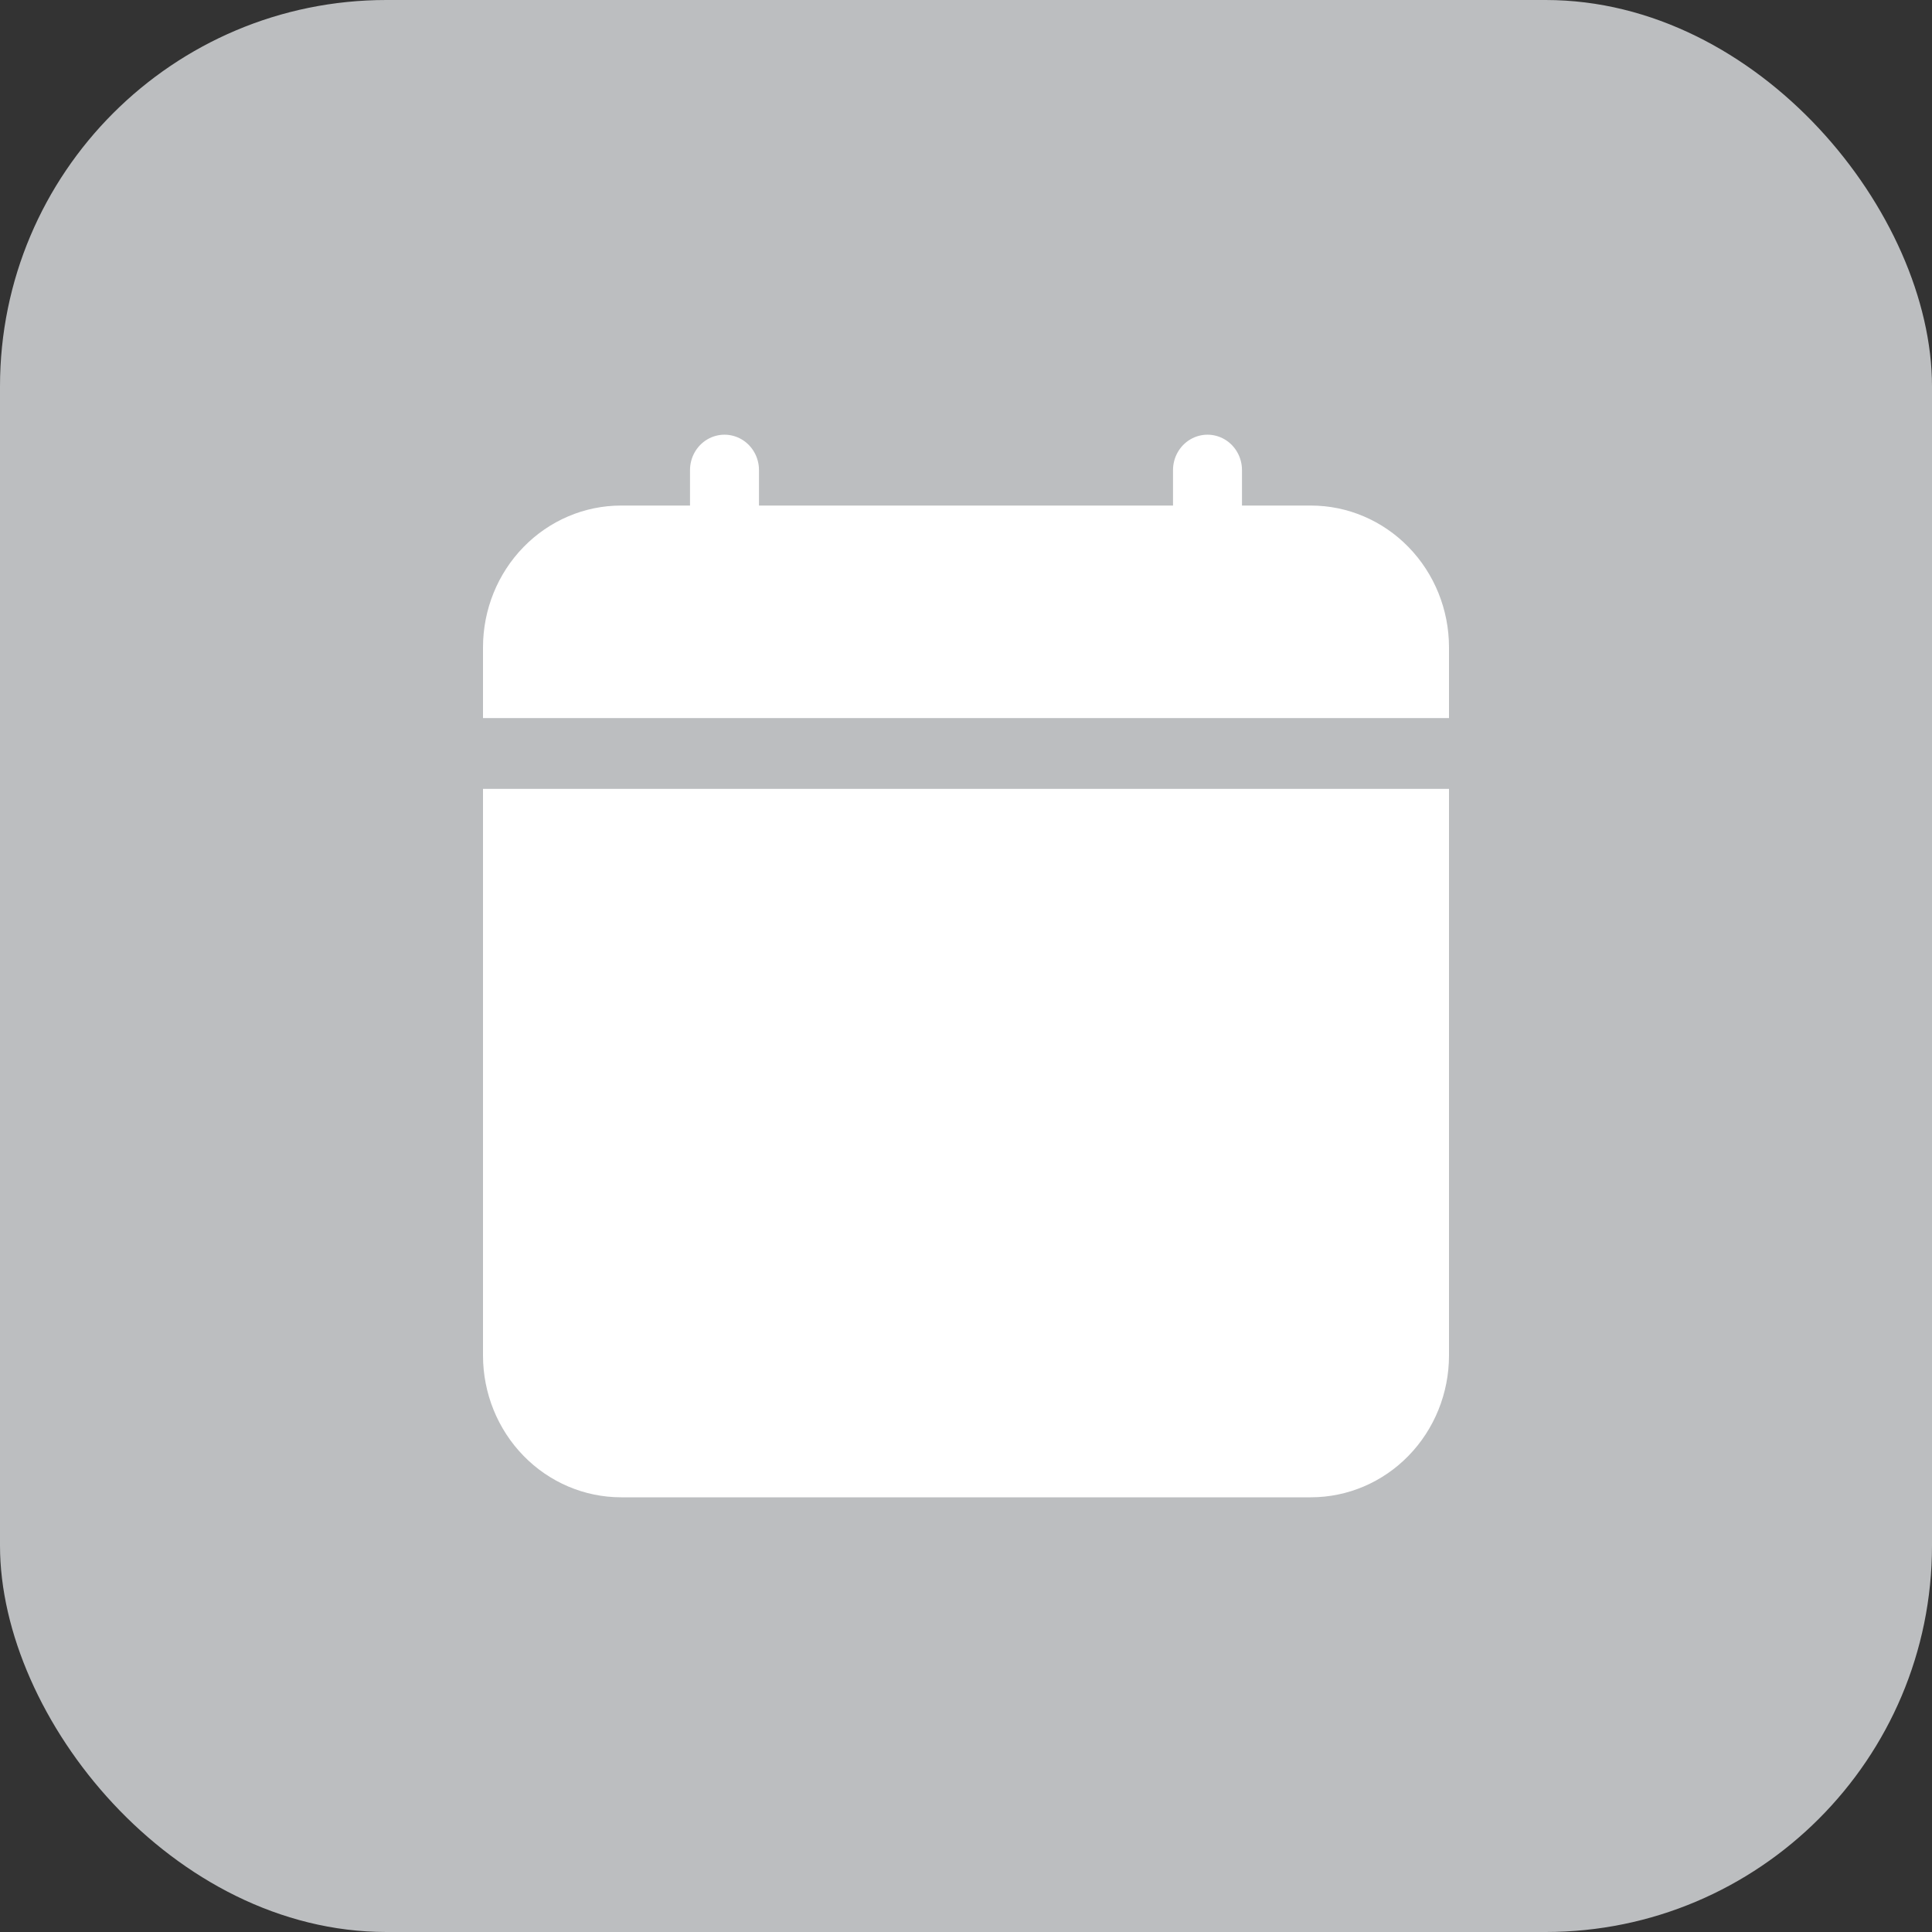 <svg width="40" height="40" viewBox="0 0 40 40" fill="none" xmlns="http://www.w3.org/2000/svg">
<rect x="0" y="0" width="40" height="40" fill="#333333" stroke="none"/>
<g id="Group 39">
<rect id="Rectangle 5" width="40" height="40" rx="8" fill="#BCBEC0"/>
<path id="Vector" d="M10 14.867V13.4C10.001 12.622 10.302 11.877 10.838 11.327C11.373 10.777 12.1 10.467 12.857 10.467H14.286V9.733C14.286 9.471 14.422 9.229 14.643 9.098C14.864 8.967 15.136 8.967 15.357 9.098C15.578 9.229 15.714 9.471 15.714 9.733V10.467H24.286V9.733C24.286 9.471 24.422 9.229 24.643 9.098C24.864 8.967 25.136 8.967 25.357 9.098C25.578 9.229 25.714 9.471 25.714 9.733V10.467H27.143C27.9 10.467 28.627 10.777 29.162 11.327C29.698 11.877 29.999 12.622 30 13.4V14.867H10ZM10 16.333V28.067C10.001 28.844 10.302 29.59 10.838 30.14C11.373 30.69 12.1 30.999 12.857 31H27.143C27.9 30.999 28.627 30.69 29.162 30.14C29.698 29.59 29.999 28.844 30 28.067V16.333H10Z" fill="white"/>
</g>
</svg>
